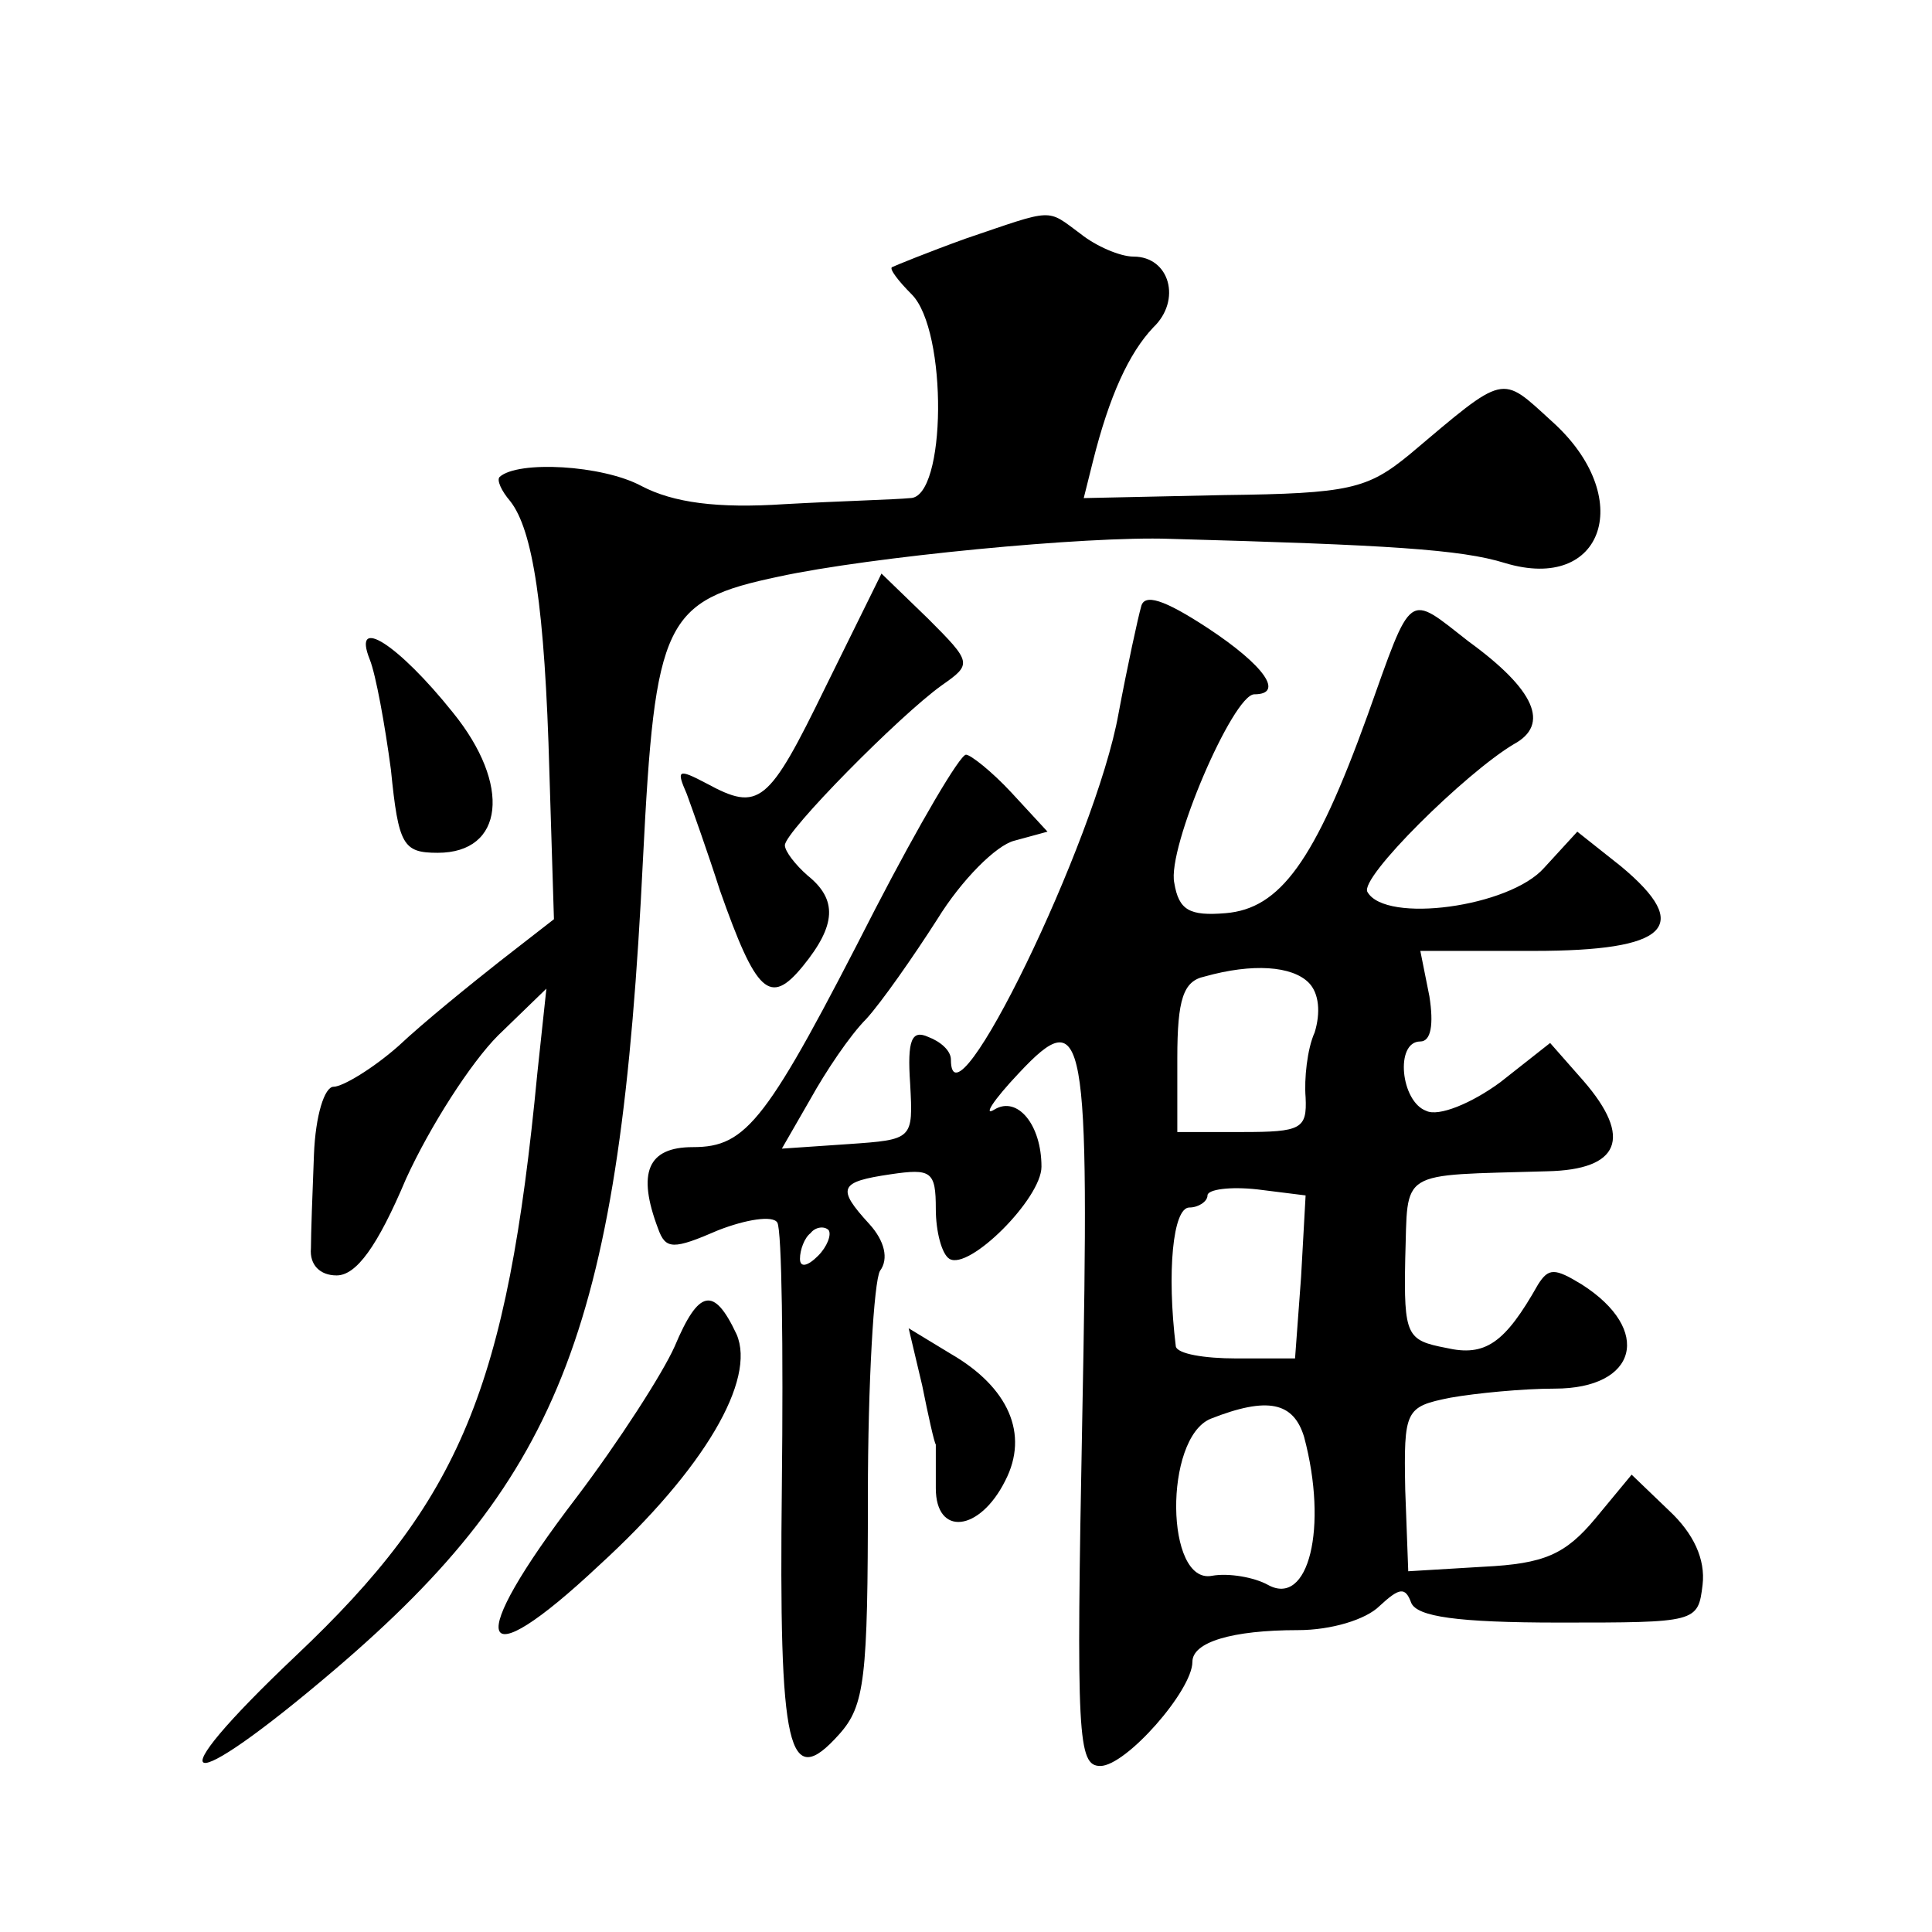<?xml version="1.0" standalone="no"?>
<!DOCTYPE svg PUBLIC "-//W3C//DTD SVG 20010904//EN"
 "http://www.w3.org/TR/2001/REC-SVG-20010904/DTD/svg10.dtd">
<svg version="1.0" xmlns="http://www.w3.org/2000/svg"
 width="128pt" height="128pt" viewBox="0 0 128 128"
 preserveAspectRatio="xMidYMid meet">
<g transform="translate(0,128) scale(0.1,-0.1)"
fill="#0" stroke="none">
<path d="M640 1122 c-25 -9 -47 -18 -49 -19 -2 -1 4 -9 13 -18 24 -24 23 -135 -1
-135 -10 -1 -47 -2 -83 -4 -45 -3 -74 1 -95 12 -26 14 -82 17 -94 6 -2 -2 1 -9
7 -16 15 -19 23 -70 26 -180 l3 -97 -36 -28 c-19 -15 -50 -40 -67 -56 -17 -15 -37
-27 -43 -27 -6 0 -12 -19 -13 -45 -1 -25 -2 -53 -2 -62 -1 -11 6 -18 17 -18 13
0 27 19 46 64 16 35 43 77 61 95 l32 31 -6 -56 c-20 -209 -51 -283 -160 -386 -95
-90 -76 -96 26 -9 151 129 189 229 204 537 8 158 14 171 90 187 60 13 204 27 259
25 145 -4 193 -7 222 -16 66 -20 87 44 31 94 -34 31 -30 32 -94 -22 -28 -23 -40
-26 -123 -27 l-93 -2 6 24 c11 44 24 72 40 89 19 18 11 47 -13 47 -9 0 -25 7 -35
15 -23 17 -17 17 -76 -3z M547 825 c-38 -78 -44 -83 -79 -64 -19 10 -20 9 -13 -7
4 -11 14 -39 22 -64 24 -68 33 -77 55 -50 22 27 23 44 3 60 -8 7 -15 16 -15 20
0 9 76 86 104 106 20 14 20 15 -9 44 l-31 30 -37 -75z M756 878 c-2 -7 -9 -39 -15
-71 -15 -84 -111 -281 -111 -229 0 6 -7 12 -15 15 -11 5 -14 -2 -12 -31 2 -37 2
-37 -41 -40 l-44 -3 19 33 c10 18 26 42 37 53 10 11 31 41 47 66 16 26 39 49 51
52 l22 6 -24 26 c-13 14 -27 25 -30 25 -4 0 -31 -46 -60 -102 -72 -141 -85 -158
-121 -158 -30 0 -37 -17 -23 -54 5 -14 10 -14 40 -1 18 7 36 10 39 5 3 -5 4 -83
3 -174 -2 -177 4 -203 38 -165 17 19 19 37 19 158 0 75 4 142 8 149 6 8 3 20 -7
31 -22 24 -20 28 14 33 27 4 30 2 30 -23 0 -15 4 -30 9 -33 13 -8 61 40 61 61 0
28 -16 47 -31 38 -8 -5 -1 6 16 24 44 47 47 29 42 -230 -4 -210 -3 -229 12 -229
17 0 61 50 61 69 0 13 26 21 70 21 22 0 45 7 54 16 13 12 17 13 21 2 4 -9 30 -13
98 -13 91 0 92 0 95 25 2 17 -6 34 -22 49 l-25 24 -24 -29 c-20 -24 -34 -30 -74
-32 l-50 -3 -2 54 c-1 53 0 55 30 61 17 3 48 6 69 6 55 0 65 39 18 69 -18 11 -22
11 -29 0 -22 -39 -35 -48 -61 -42 -26 5 -28 8 -27 59 2 60 -6 55 94 58 48 1 57
22 24 60 l-22 25 -33 -26 c-19 -14 -41 -23 -49 -19 -17 6 -21 46 -4 46 7 0 9 11
6 30 l-6 30 75 0 c89 0 106 16 58 56 l-29 23 -22 -24 c-23 -26 -105 -37 -117 -16
-6 9 65 79 97 98 24 13 14 36 -30 68 -41 32 -37 35 -67 -49 -35 -97 -58 -128 -94
-131 -24 -2 -31 2 -34 20 -5 23 39 125 53 125 20 0 7 19 -31 44 -29 19 -42 23 -44
14z m111 -249 c7 -7 8 -20 4 -33 -5 -11 -7 -31 -6 -43 1 -21 -3 -23 -42 -23 l-43
0 0 49 c0 39 4 51 18 54 32 9 58 7 69 -4z m-5 -195 l-4 -54 -39 0 c-21 0 -39 3
-40 8 -6 49 -2 92 9 92 6 0 12 4 12 8 0 4 15 6 33 4 l32 -4 -3 -54z m-320 14 c-7
-7 -12 -8 -12 -2 0 6 3 14 7 17 3 4 9 5 12 2 2 -3 -1 -11 -7 -17z m322 -120 c16
-60 3 -113 -24 -98 -9 5 -26 8 -37 6 -31 -6 -32 91 -1 104 38 15 55 11 62 -12z
M245 843 c4 -10 10 -43 14 -73 5 -50 8 -55 31 -55 44 0 49 45 10 93 -36 45 -67
65 -55 35z M447 388 c-8 -18 -37 -63 -65 -100 -75 -98 -67 -122 15 -45 70 64 104
123 91 153 -15 32 -25 30 -41 -8z M611 362 c4 -20 8 -38 9 -39 0 -2 0 -15 0 -29
0 -32 29 -29 46 5 16 31 2 62 -36 84 l-28 17 9 -38z"/>
</g>
</svg>
